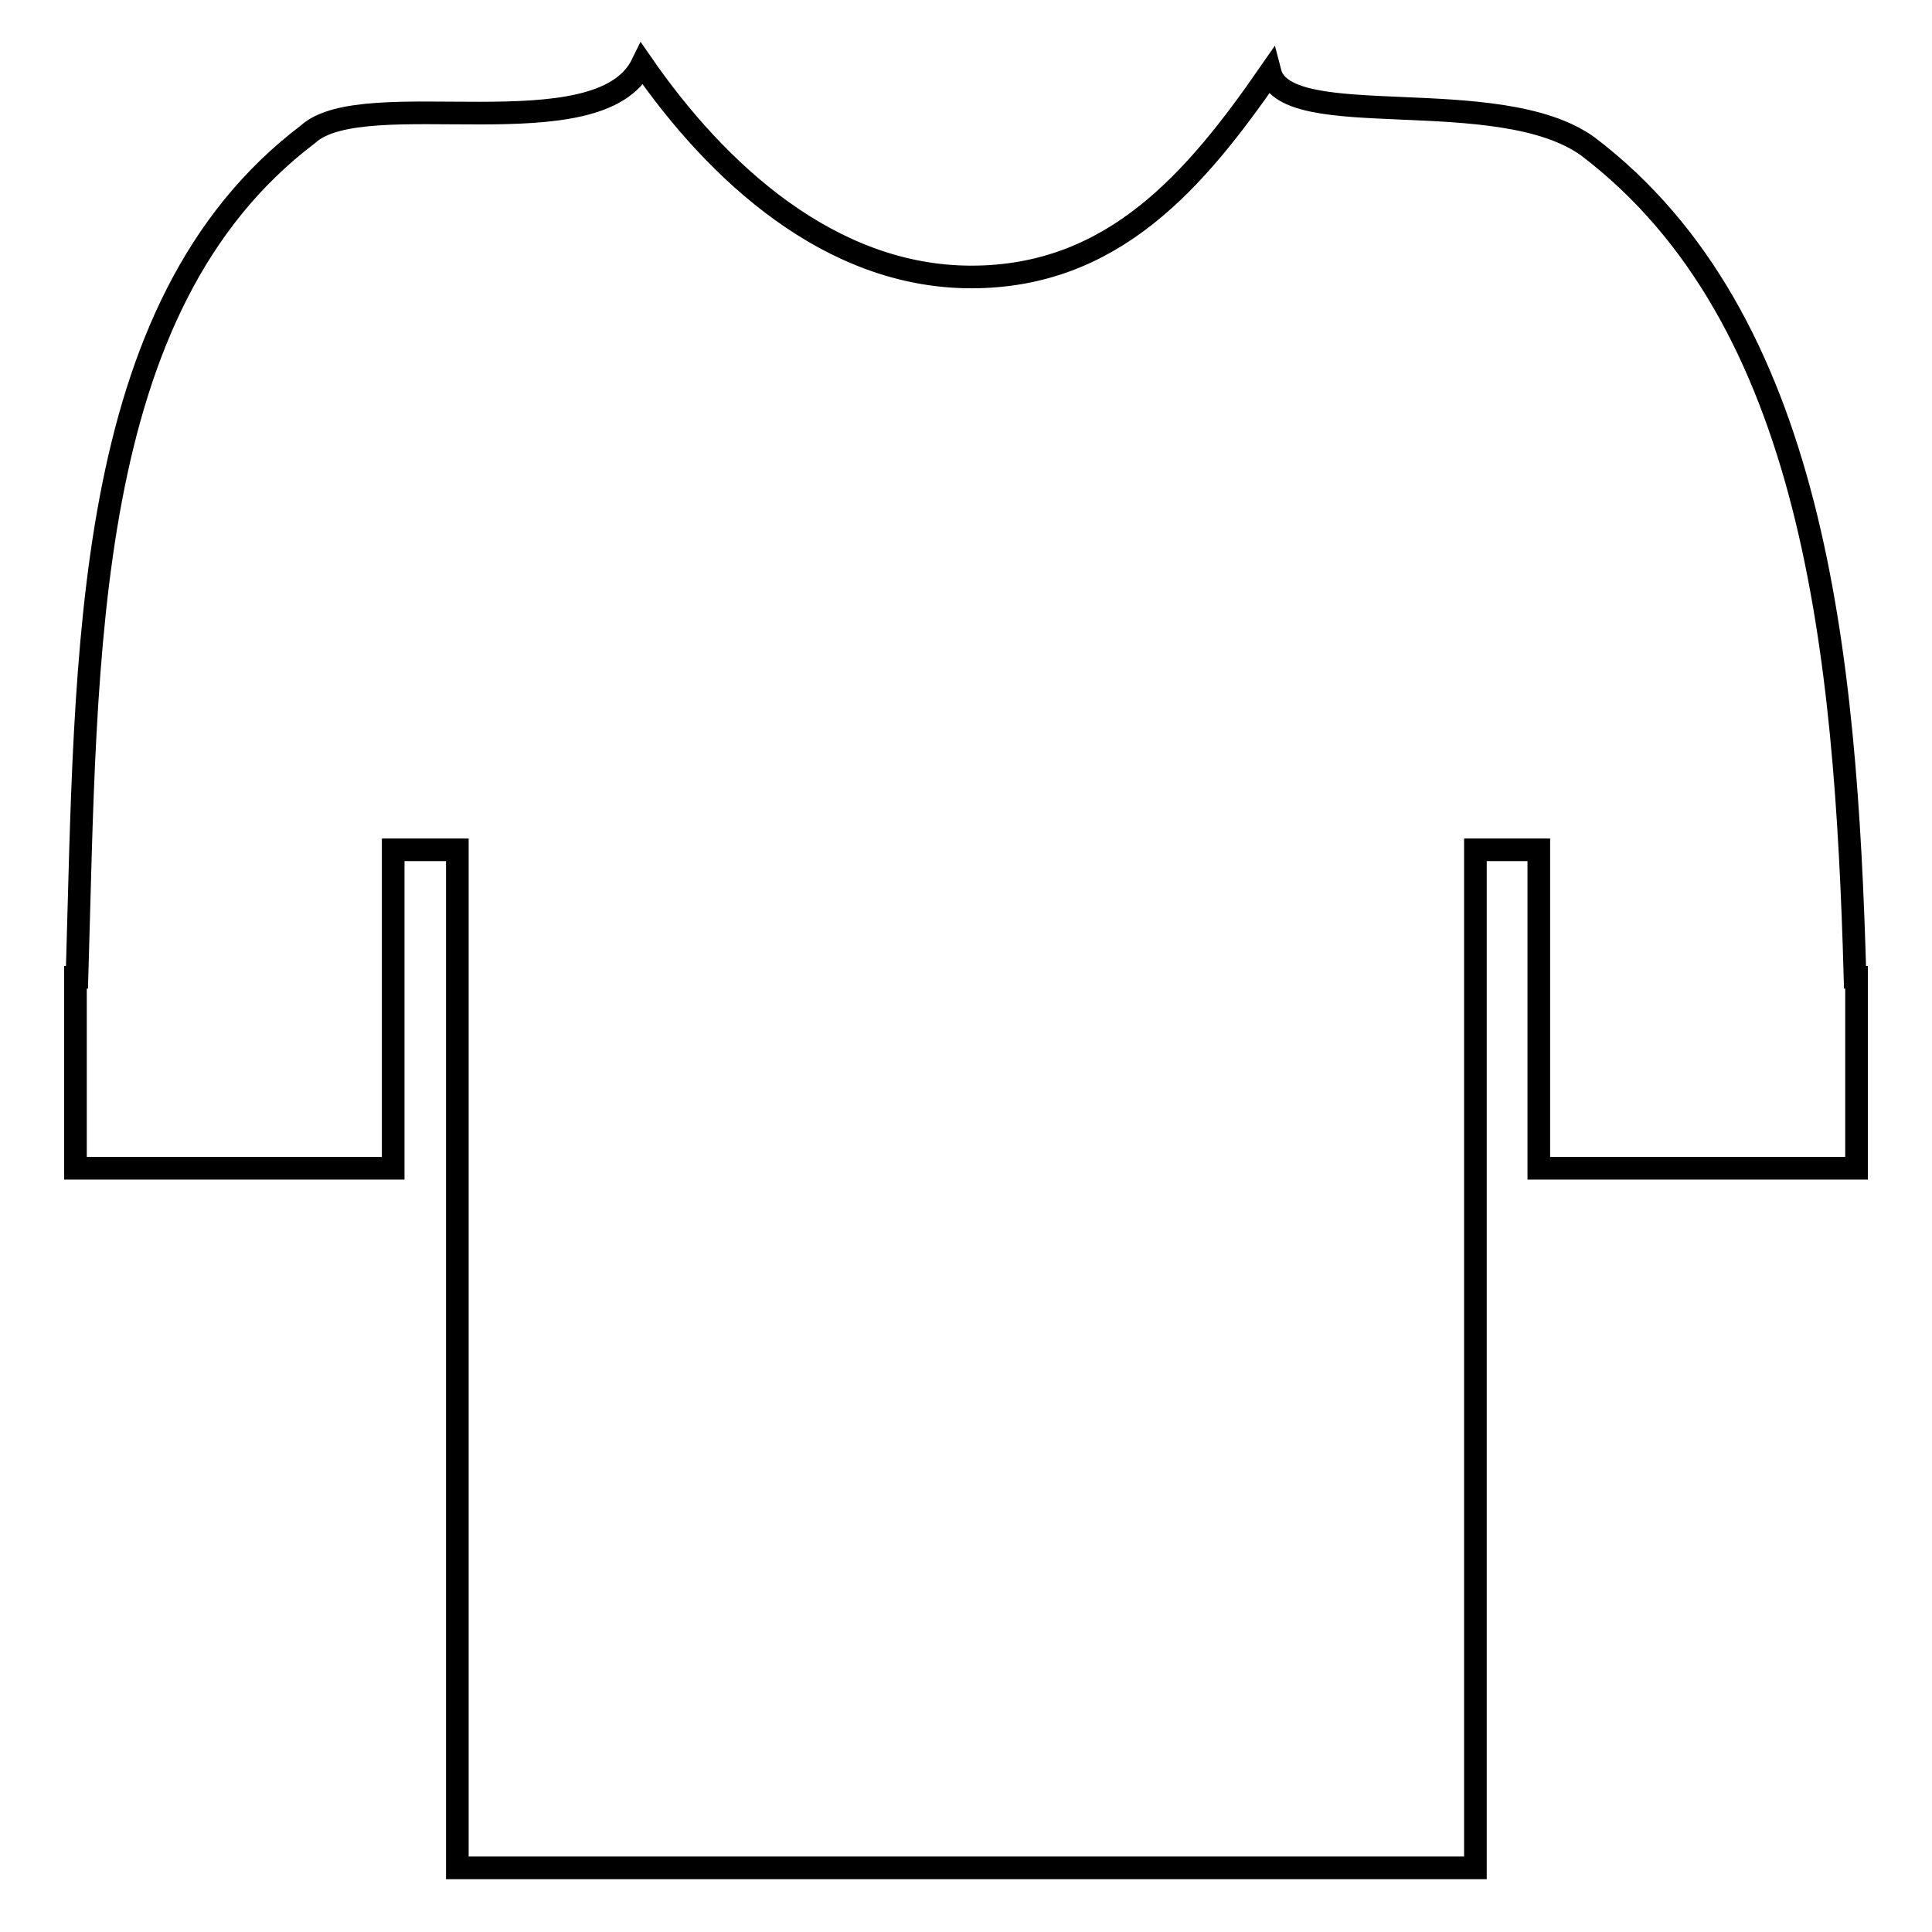 <?xml version="1.0" encoding="utf-8"?>
<!-- Svg Vector Icons : http://www.onlinewebfonts.com/icon -->
<!DOCTYPE svg PUBLIC "-//W3C//DTD SVG 1.1//EN" "http://www.w3.org/Graphics/SVG/1.1/DTD/svg11.dtd">
<svg version="1.1" xmlns="http://www.w3.org/2000/svg" xmlns:xlink="http://www.w3.org/1999/xlink" x="0px" y="0px" viewBox="0 0 256 256" enable-background="new 0 0 256 256" xml:space="preserve">
<g><g><g><g id="c20_tshirt"><path stroke-width="3" fill-opacity="0" stroke="#000000"  d="M246,154.8h-42.1v-25.3v-16.9h-8.4v16.9v118H60.6v-118v-16.9h-8.5v16.9v25.3H10v-25.3h0.2c1.3-43.1,0.5-88.9,30.6-111.7c7.4-6.8,38.6,2.4,44.3-9.3c9.9,14.3,24.9,28.2,43.6,28.2c18.8,0,29.7-12.8,39.6-27.1c2.1,8.1,30.3,1.3,42.1,9.8c30,22.8,34.2,67.1,35.4,110.1h0.2V154.8z"/></g><g id="Capa_1_160_"></g></g><g></g><g></g><g></g><g></g><g></g><g></g><g></g><g></g><g></g><g></g><g></g><g></g><g></g><g></g><g></g></g></g>
</svg>